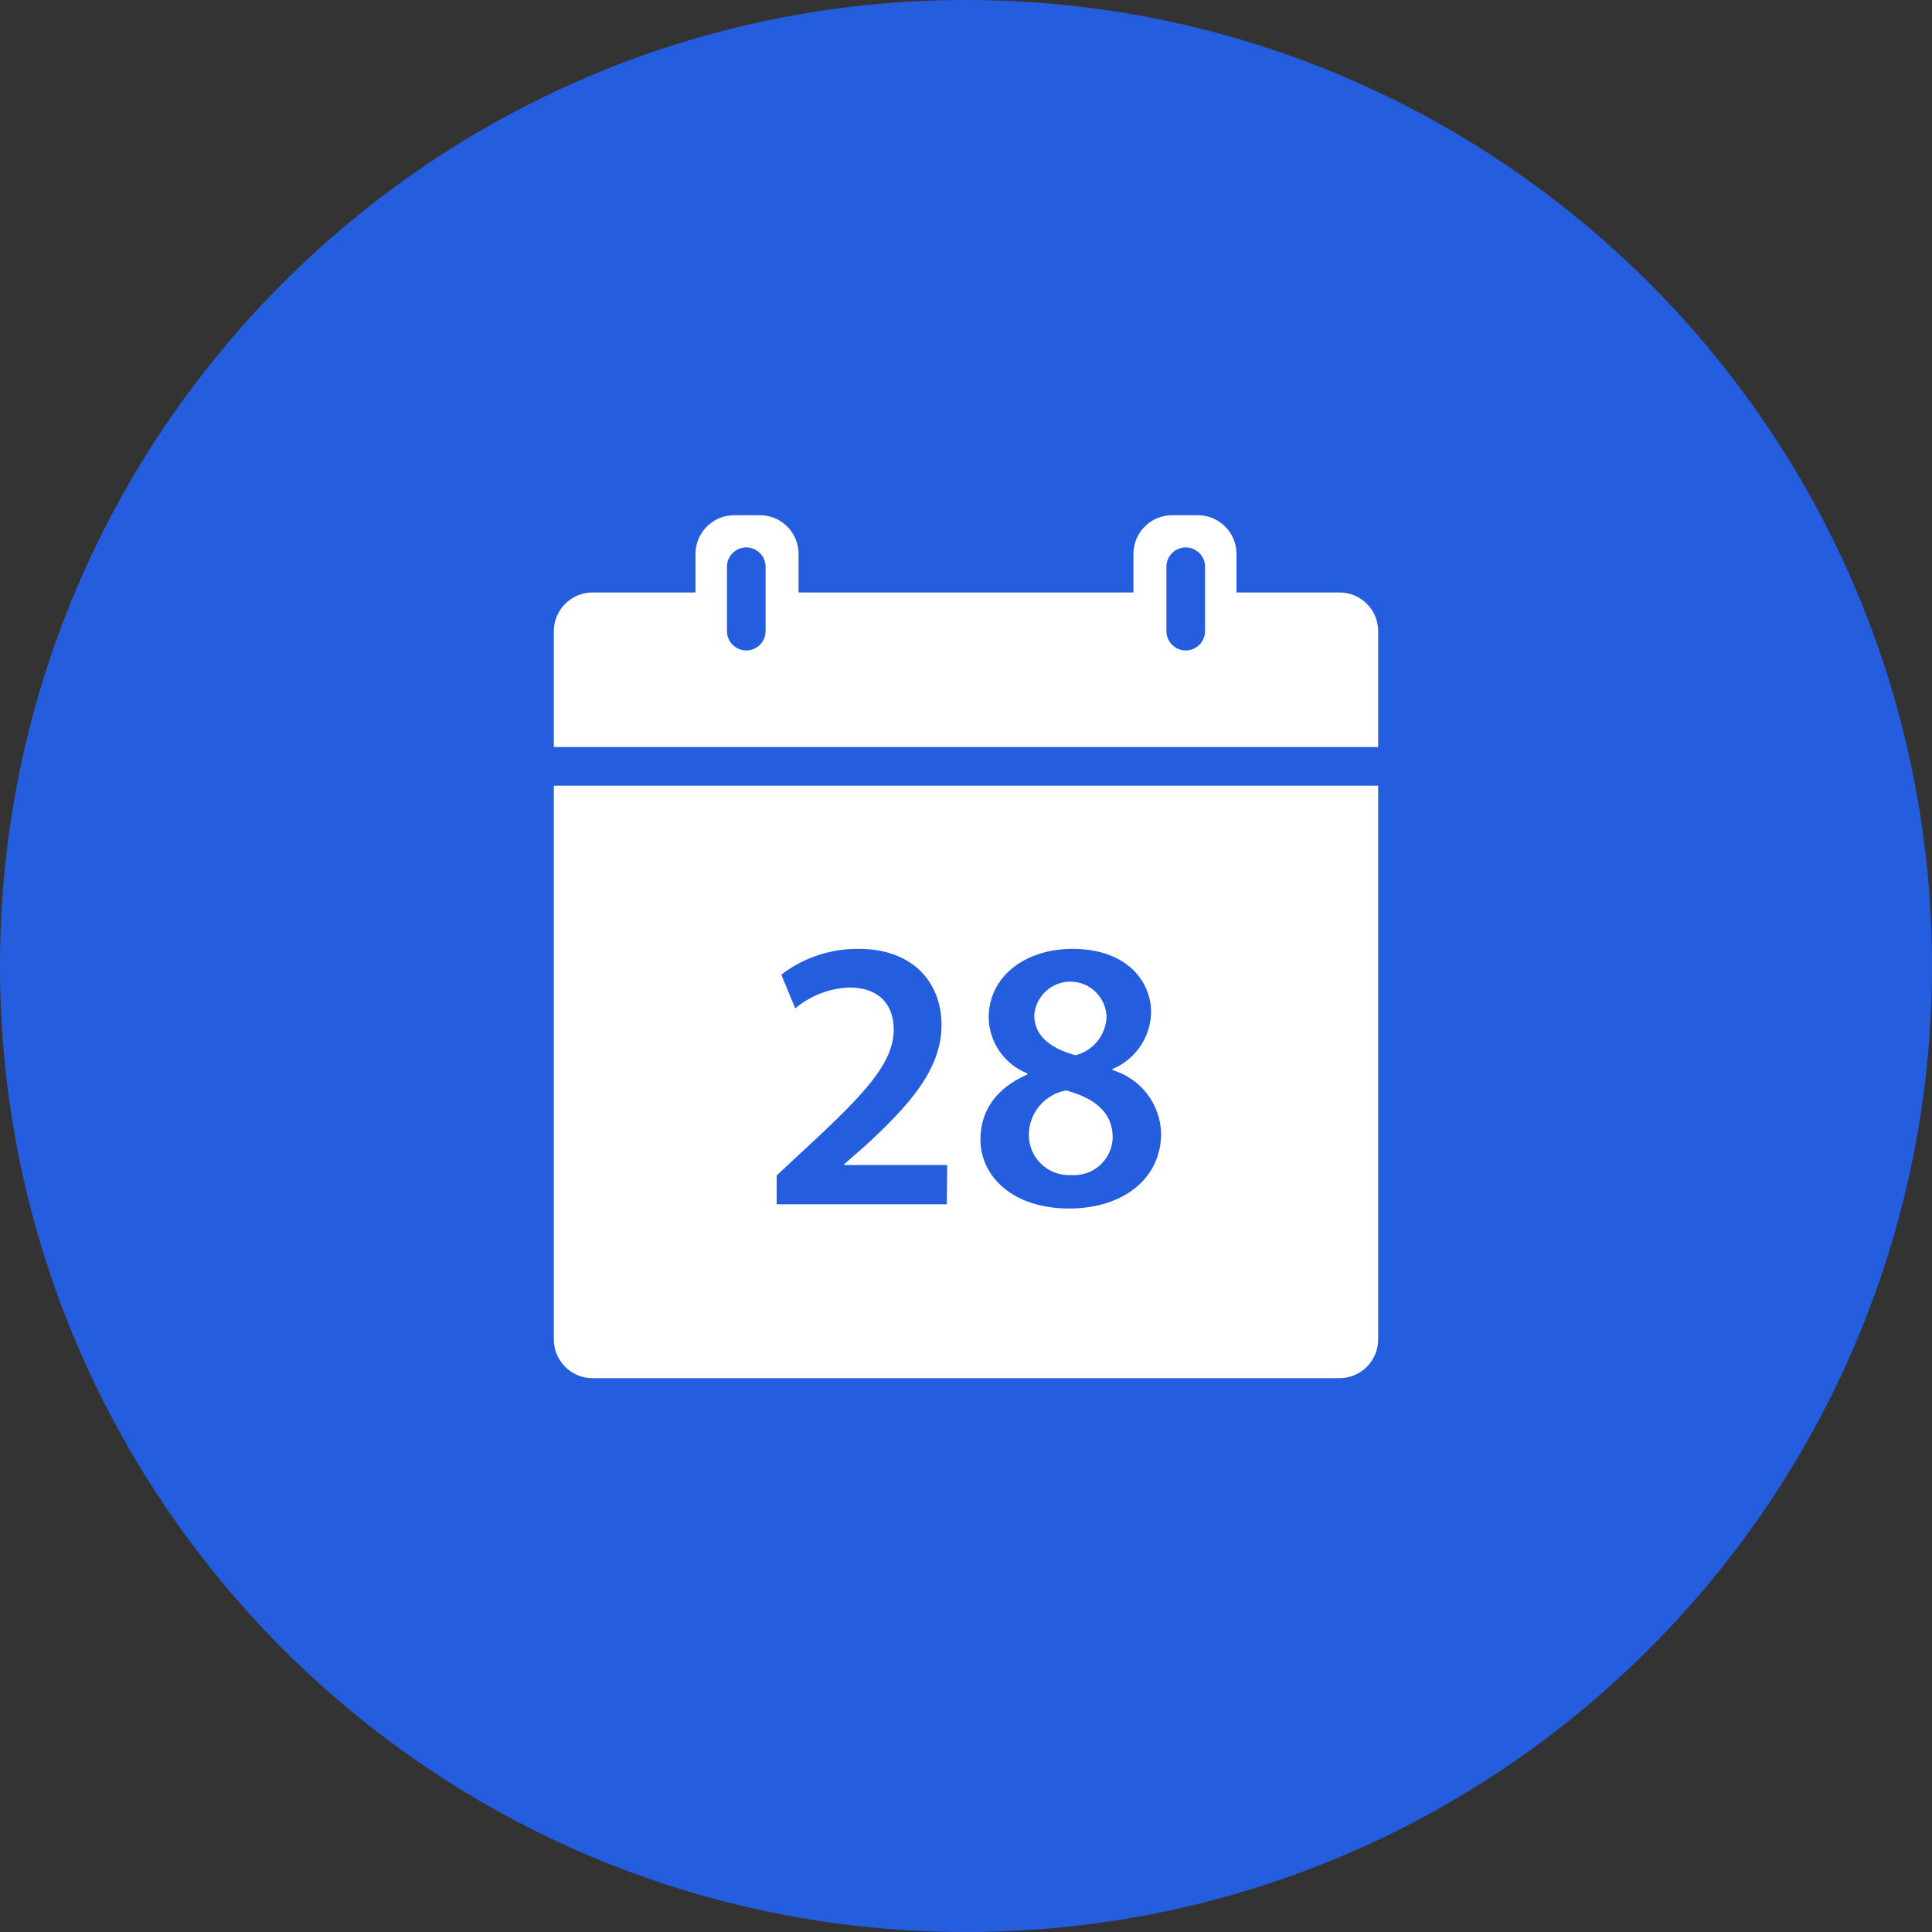 <svg width="30" height="30" viewBox="0 0 30 30" fill="none" xmlns="http://www.w3.org/2000/svg">
<rect x="0" y="0" width="30" height="30" fill="#333333" stroke="none"/>
<path d="M15 30C23.284 30 30 23.284 30 15C30 6.716 23.284 0 15 0C6.716 0 0 6.716 0 15C0 23.284 6.716 30 15 30Z" fill="#245EDE"/>
<path d="M20.8 9.2H19.2V8.6C19.2 8.441 19.137 8.288 19.024 8.176C18.912 8.063 18.759 8 18.6 8H18.2C18.041 8 17.888 8.063 17.776 8.176C17.663 8.288 17.6 8.441 17.6 8.6V9.2H12.4V8.6C12.4 8.441 12.337 8.288 12.224 8.176C12.112 8.063 11.959 8 11.8 8H11.4C11.241 8 11.088 8.063 10.976 8.176C10.863 8.288 10.8 8.441 10.8 8.6V9.2H9.2C9.041 9.2 8.888 9.263 8.776 9.376C8.663 9.488 8.6 9.641 8.6 9.8V11.6H21.4V9.8C21.4 9.641 21.337 9.488 21.224 9.376C21.112 9.263 20.959 9.2 20.8 9.2ZM11.888 9.8C11.888 9.88 11.856 9.956 11.8 10.012C11.744 10.068 11.668 10.1 11.588 10.1C11.508 10.1 11.432 10.068 11.376 10.012C11.32 9.956 11.288 9.88 11.288 9.8V8.8C11.288 8.72 11.32 8.644 11.376 8.588C11.432 8.532 11.508 8.5 11.588 8.5C11.668 8.5 11.744 8.532 11.8 8.588C11.856 8.644 11.888 8.72 11.888 8.8V9.8ZM18.712 9.8C18.712 9.88 18.68 9.956 18.624 10.012C18.568 10.068 18.492 10.1 18.412 10.1C18.332 10.1 18.256 10.068 18.2 10.012C18.144 9.956 18.112 9.88 18.112 9.8V8.8C18.112 8.72 18.144 8.644 18.2 8.588C18.256 8.532 18.332 8.5 18.412 8.5C18.492 8.5 18.568 8.532 18.624 8.588C18.68 8.644 18.712 8.72 18.712 8.8V9.8Z" fill="white"/>
<path d="M16.698 16.386C16.833 16.353 16.954 16.276 17.041 16.168C17.129 16.059 17.178 15.925 17.182 15.786C17.177 15.643 17.117 15.506 17.015 15.405C16.913 15.304 16.776 15.246 16.632 15.243C16.489 15.24 16.349 15.292 16.243 15.389C16.137 15.485 16.071 15.619 16.06 15.762C16.058 16.092 16.322 16.28 16.698 16.386Z" fill="white"/>
<path d="M8.6 12.2V20.8C8.6 20.959 8.663 21.112 8.776 21.224C8.888 21.337 9.041 21.4 9.2 21.4H20.8C20.959 21.4 21.112 21.337 21.224 21.224C21.337 21.112 21.4 20.959 21.4 20.8V12.2H8.6ZM14.702 18.7H12.06V18.252L12.522 17.822C13.44 16.974 13.872 16.506 13.878 15.99C13.878 15.638 13.69 15.334 13.18 15.334C12.875 15.348 12.582 15.462 12.348 15.658L12.132 15.134C12.476 14.87 12.899 14.73 13.332 14.734C14.198 14.734 14.62 15.278 14.62 15.916C14.62 16.602 14.128 17.152 13.446 17.782L13.108 18.078V18.09H14.708L14.702 18.7ZM16.606 18.766C15.696 18.766 15.224 18.242 15.224 17.696C15.224 17.214 15.504 16.882 15.952 16.684V16.668C15.778 16.599 15.629 16.48 15.522 16.326C15.415 16.173 15.356 15.991 15.352 15.804C15.352 15.164 15.916 14.734 16.654 14.734C17.496 14.734 17.874 15.238 17.874 15.716C17.871 15.906 17.813 16.091 17.706 16.248C17.6 16.405 17.449 16.527 17.274 16.6V16.616C17.488 16.679 17.676 16.808 17.812 16.985C17.948 17.162 18.024 17.377 18.03 17.6C18.03 18.3 17.442 18.766 16.6 18.766H16.606Z" fill="white"/>
<path d="M16.554 16.932C16.394 16.961 16.249 17.045 16.143 17.169C16.038 17.293 15.979 17.449 15.976 17.612C15.974 17.698 15.99 17.783 16.023 17.862C16.055 17.941 16.104 18.013 16.166 18.072C16.227 18.132 16.3 18.178 16.381 18.208C16.461 18.238 16.547 18.251 16.632 18.246C16.713 18.252 16.795 18.242 16.872 18.216C16.949 18.19 17.02 18.148 17.08 18.094C17.14 18.039 17.189 17.973 17.223 17.899C17.257 17.825 17.276 17.745 17.278 17.664C17.278 17.266 16.988 17.05 16.554 16.932Z" fill="white"/>
</svg>
